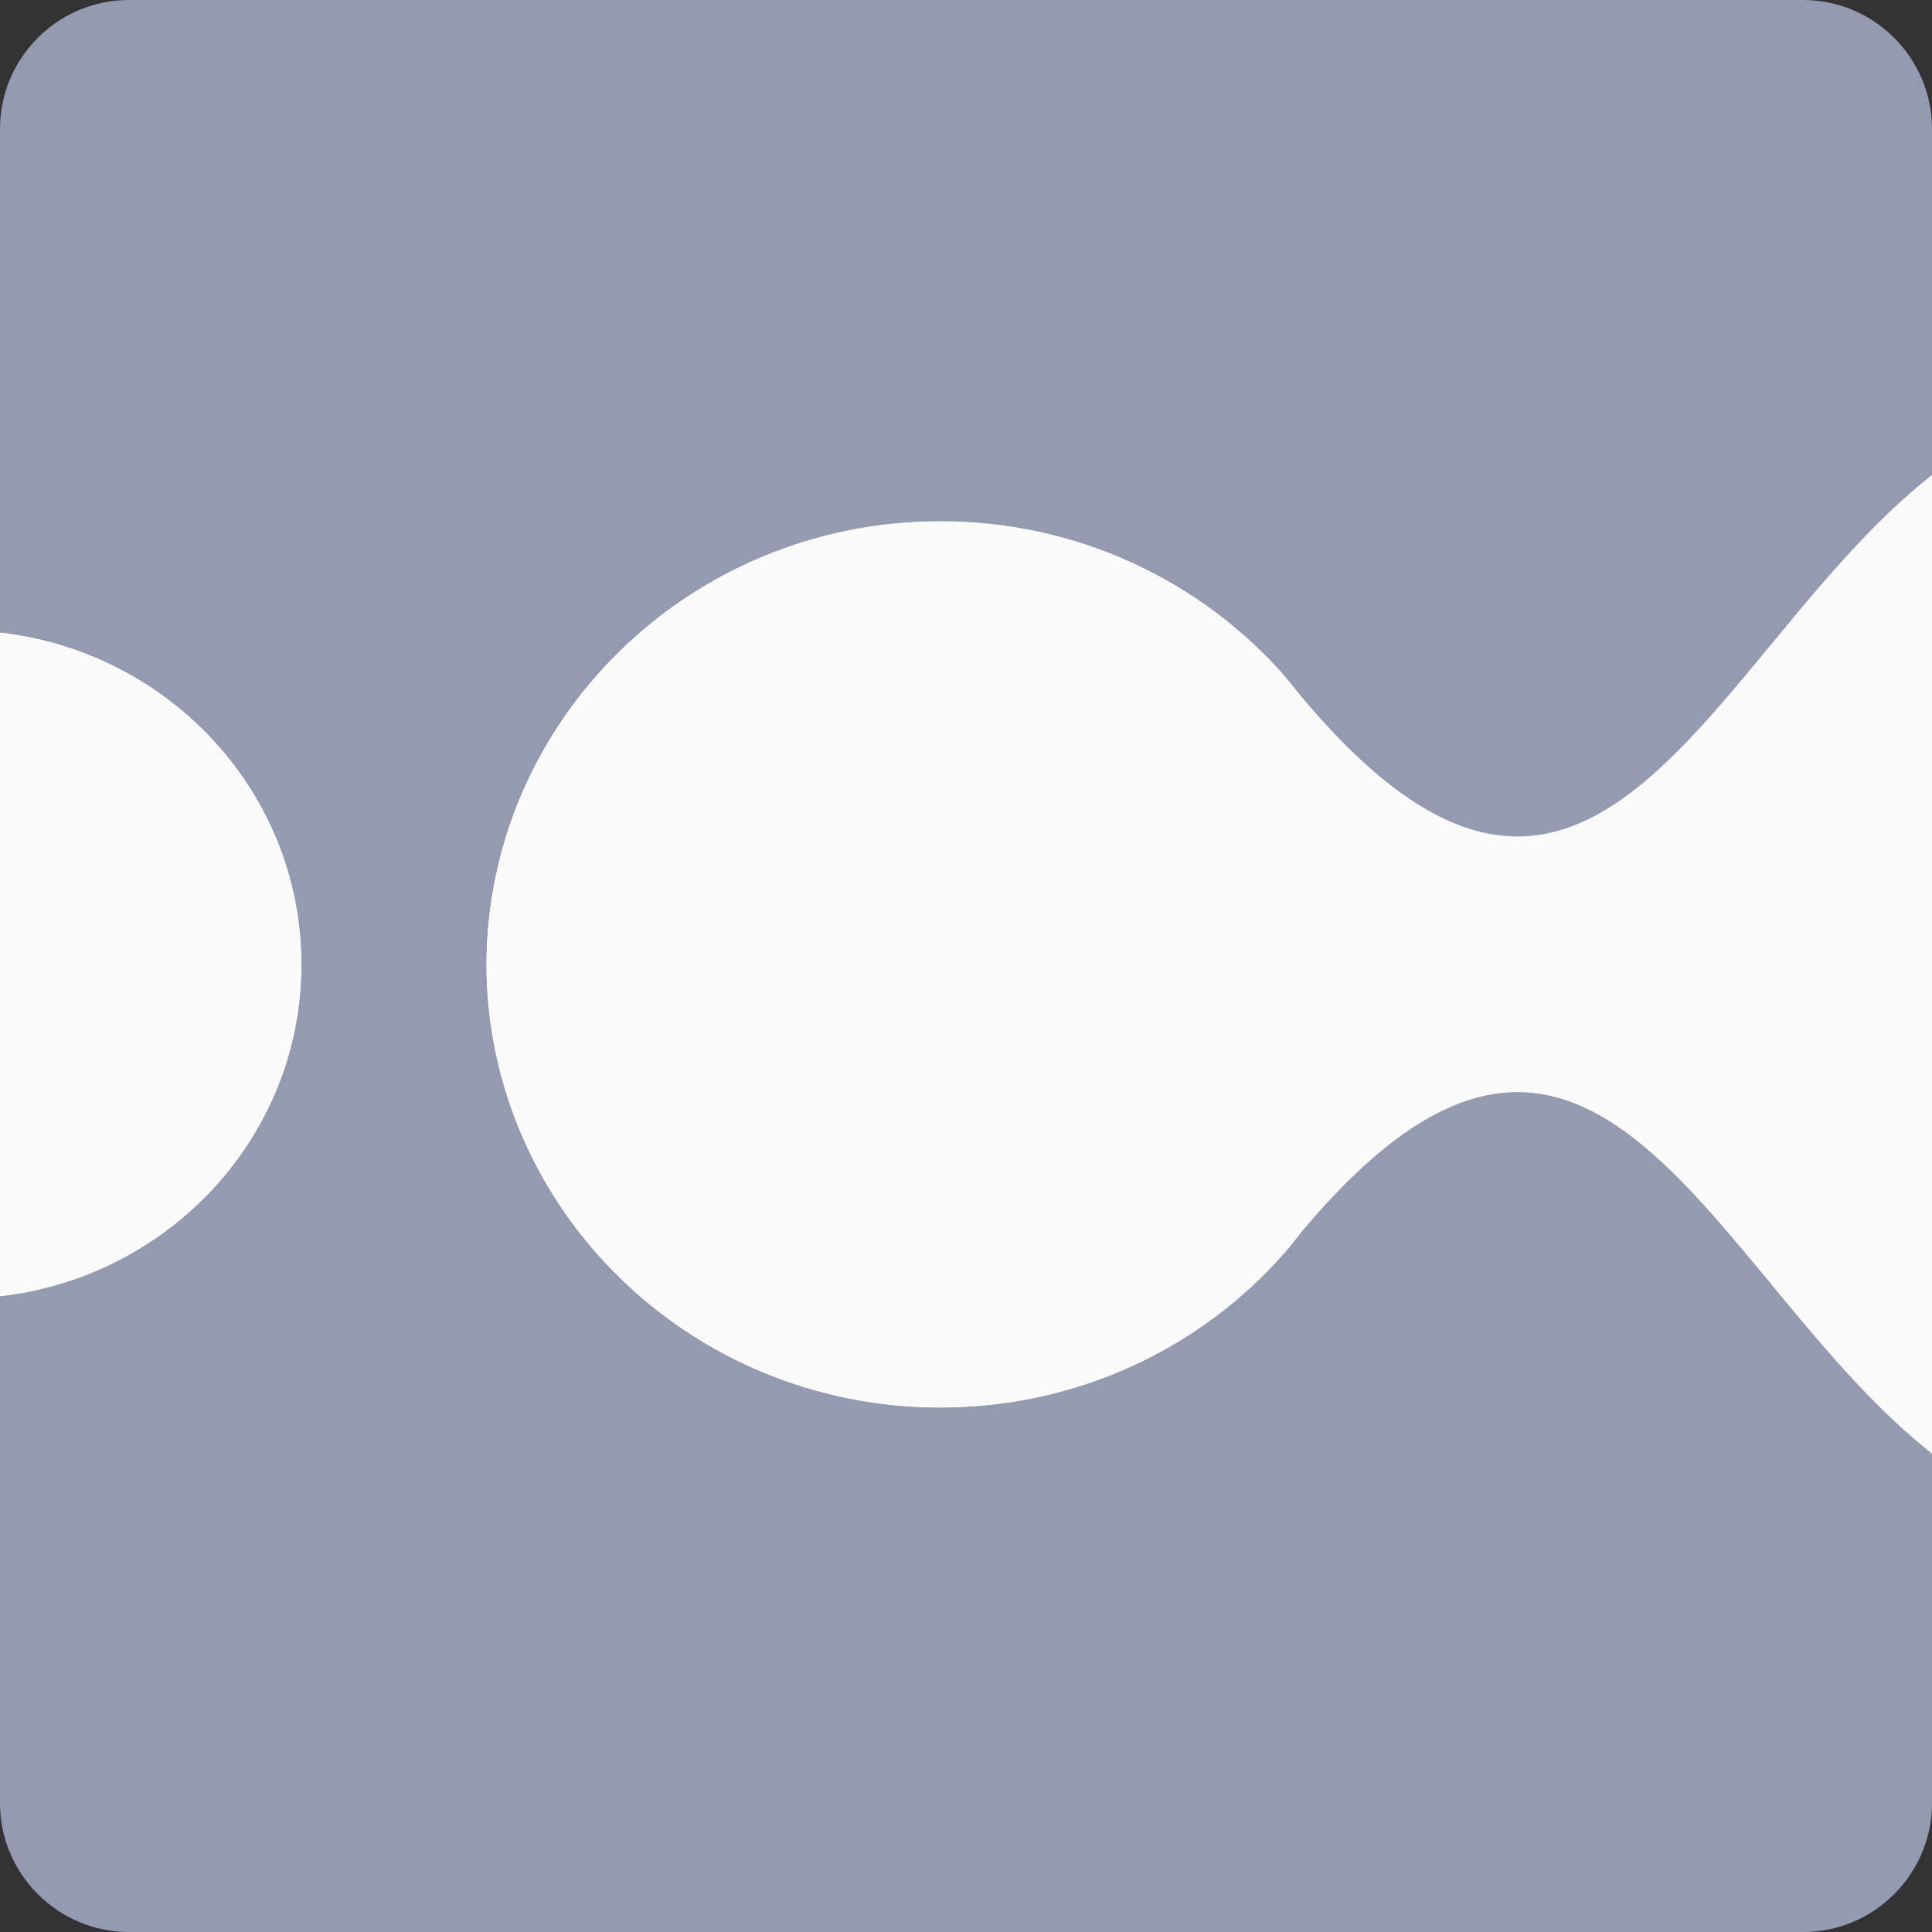 <svg width="100" height="100" viewBox="0 0 100 100" fill="none" xmlns="http://www.w3.org/2000/svg">
<rect x="0" y="0" width="100" height="100" fill="#333333" stroke="none"/>
<path d="M15.61 49.918C15.61 58.79 8.79 66.098 0 67.098V93.332C0 97.001 2.999 100 6.667 100H93.333C97.001 100 100 97.001 100 93.332V75.247C88.482 66.186 82.538 45.643 67.362 63.782C67.086 64.135 66.798 64.499 66.504 64.84C62.194 69.761 55.803 72.866 48.665 72.866C35.713 72.866 25.212 62.594 25.165 49.918C25.206 37.235 35.713 26.97 48.665 26.97C55.803 26.97 62.2 30.074 66.51 34.995C66.804 35.33 67.092 35.701 67.362 36.054C82.538 54.192 88.482 33.649 100 24.582V6.667C100 2.999 97.001 0 93.333 0H6.667C2.999 0 0 2.999 0 6.667V32.732C8.79 33.731 15.61 41.045 15.61 49.918Z" fill="#959AB3"/>
<path d="M15.61 49.917C15.61 41.045 8.79 33.731 0 32.731V67.103C8.79 66.104 15.61 58.796 15.61 49.923V49.917Z" fill="#FAFAFA"/>
<path d="M67.362 36.054C67.086 35.701 66.798 35.336 66.51 34.995C62.194 30.074 55.803 26.97 48.665 26.97C35.712 26.97 25.212 37.235 25.165 49.918C25.206 62.594 35.712 72.866 48.665 72.866C55.803 72.866 62.2 69.761 66.504 64.84C66.804 64.499 67.092 64.135 67.362 63.782C82.538 45.643 88.482 66.186 100 75.247V24.577C88.482 33.637 82.538 54.186 67.362 36.048V36.054Z" fill="#FAFAFA"/>
</svg>
